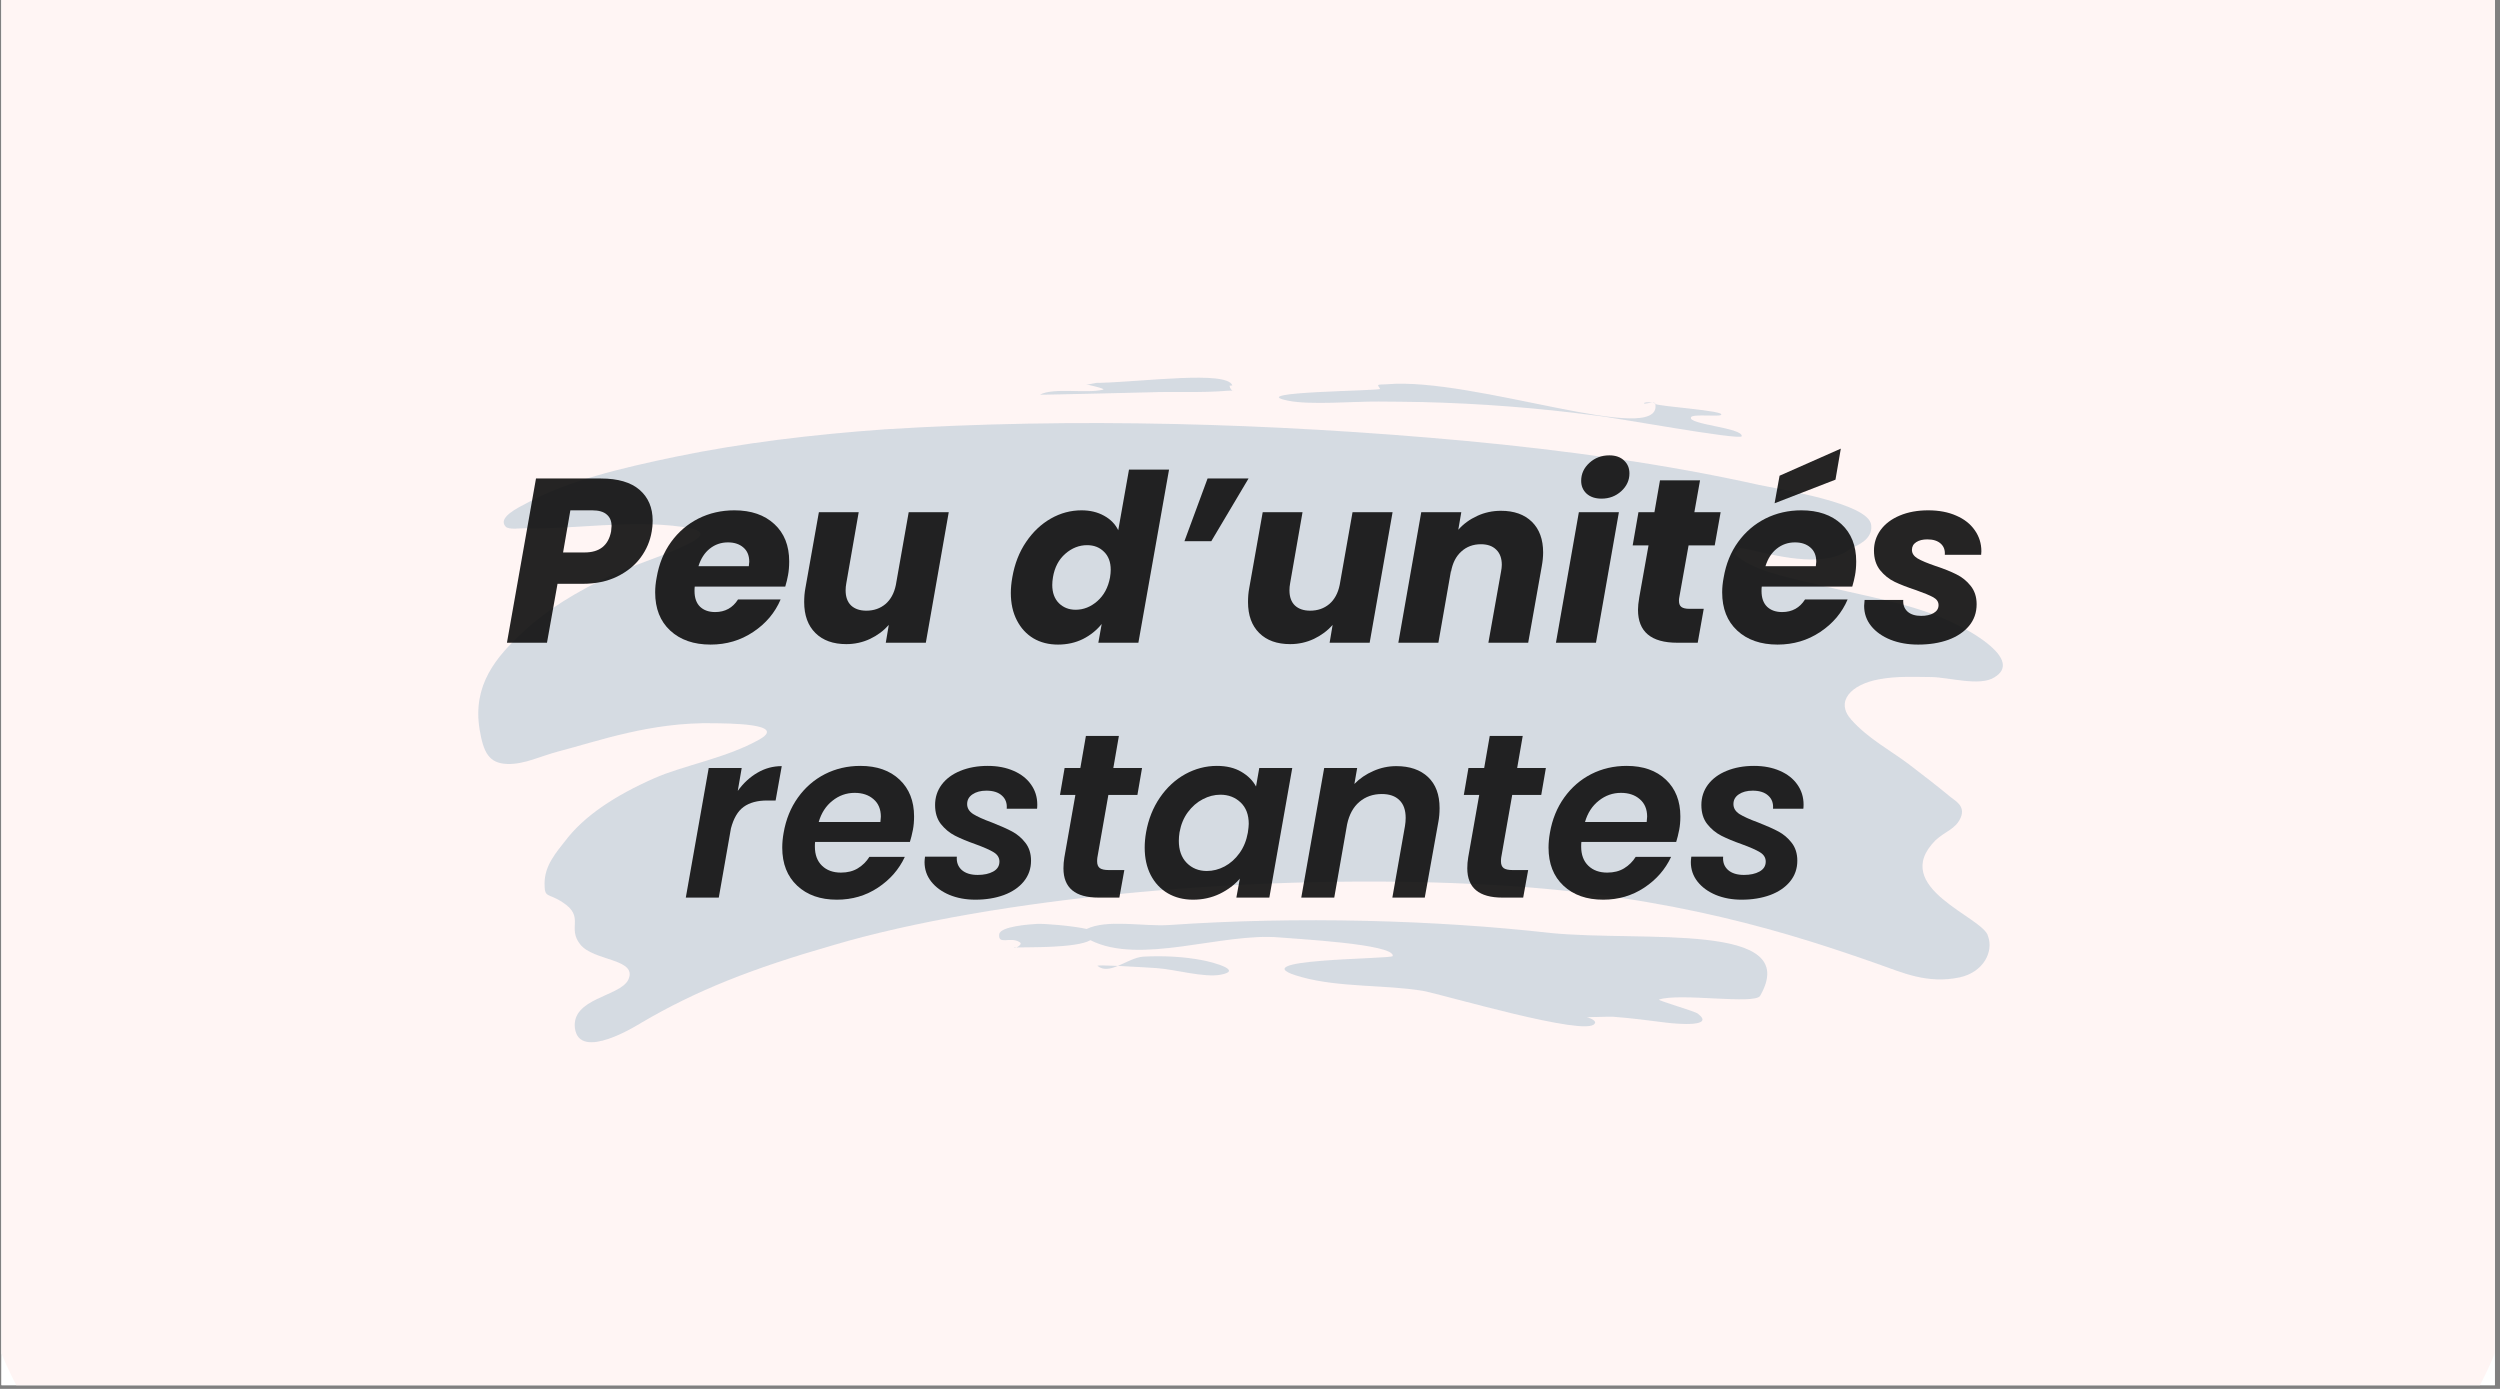 <svg version="1.0" preserveAspectRatio="xMidYMid meet" height="250" viewBox="0 0 337.5 187.5" zoomAndPan="magnify" width="450" xmlns:xlink="http://www.w3.org/1999/xlink" xmlns="http://www.w3.org/2000/svg"><rect x="0" y="0" width="337.5" height="187.5" fill="#808080" stroke="none"/><defs><filter id="0d088f34b6" height="100%" width="100%" y="0%" x="0%"><feColorMatrix color-interpolation-filters="sRGB" values="0 0 0 0 1 0 0 0 0 1 0 0 0 0 1 0 0 0 1 0"></feColorMatrix></filter><g></g><clipPath id="9bafc223a6"><path clip-rule="nonzero" d="M 0.199 0 L 336.801 0 L 336.801 187 L 0.199 187 Z M 0.199 0"></path></clipPath><mask id="95809db7a4"><g filter="url(#0d088f34b6)"><rect fill-opacity="0.85" height="225" y="-18.75" fill="#000000" width="405" x="-33.75"></rect></g></mask><clipPath id="ec4ec01b9a"><path clip-rule="nonzero" d="M 0.348 7 L 206.68 7 L 206.68 90.984 L 0.348 90.984 Z M 0.348 7"></path></clipPath><clipPath id="37436b9fc3"><path clip-rule="nonzero" d="M 76 0.746 L 103 0.746 L 103 4 L 76 4 Z M 76 0.746"></path></clipPath><clipPath id="e14acf3abd"><rect height="91" y="0" width="207" x="0"></rect></clipPath><mask id="1e8ad04abd"><g filter="url(#0d088f34b6)"><rect fill-opacity="0.9" height="225" y="-18.75" fill="#000000" width="405" x="-33.75"></rect></g></mask><clipPath id="c299aae63c"><rect height="80" y="0" width="203" x="0"></rect></clipPath></defs><g clip-path="url(#9bafc223a6)"><path fill-rule="nonzero" fill-opacity="1" d="M 0.199 0 L 336.801 0 L 336.801 187 L 0.199 187 Z M 0.199 0" fill="#ffffff"></path><path fill-rule="nonzero" fill-opacity="1" d="M 0.199 0 L 336.801 0 L 336.801 187 L 0.199 187 Z M 0.199 0" fill="#ffffff"></path><path fill-rule="nonzero" fill-opacity="1" d="M 52.887 217.844 L 284.113 217.844 C 315.59 217.844 341.199 192.234 341.199 160.754 L 341.199 -70.473 C 341.199 -101.953 315.59 -127.562 284.113 -127.562 L 52.887 -127.562 C 21.406 -127.562 -4.203 -101.953 -4.203 -70.473 L -4.203 160.754 C -4.203 192.234 21.406 217.844 52.887 217.844 Z M 52.887 217.844" fill="#fff5f4"></path></g><g mask="url(#95809db7a4)"><g transform="matrix(1, 0, 0, 1, 64, 50)"><g clip-path="url(#e14acf3abd)"><g clip-path="url(#ec4ec01b9a)"><path fill-rule="nonzero" fill-opacity="1" d="M 189.621 41.715 C 192.086 41.246 194.547 41.391 196.758 41.402 C 199.004 41.422 203.309 42.707 205.242 41.441 C 209.156 39.102 201.918 35.148 200.207 34.355 C 194.668 31.457 187.215 30.418 179.641 28.504 C 177.293 27.91 172.336 26.961 170.148 24.746 C 170.375 24.488 170.621 24.227 170.883 23.977 C 171.41 24.047 171.996 24.156 172.691 24.316 C 176.523 25.215 182.719 26.684 185.945 23.977 C 187.633 23.332 188.812 22.336 188.605 20.863 C 188.305 17.938 176.395 16.086 173.449 15.461 C 160.938 12.664 147.395 10.785 133.75 9.508 C 107.508 7.102 80.957 6.367 55.434 7.961 C 45.758 8.652 36.188 9.801 27.273 11.645 C 19.973 13.164 12.582 14.906 7.062 17.945 C 5.98 18.523 3.117 19.867 4.266 21.098 C 4.68 21.551 6.27 21.301 6.809 21.316 C 13.238 21.523 20.938 20.109 28.203 21.141 C 30.809 21.52 31.559 22.121 28.883 23.445 C 25.469 25.148 21.59 26.207 18.418 27.711 C 13.766 29.922 9.898 32.277 6.801 35.148 C 2.852 38.762 -0.219 42.551 0.746 48.473 C 1.266 51.582 1.992 53.051 4.496 53.137 C 6.77 53.211 8.93 52.09 11.34 51.457 C 16.883 50.012 23.883 47.465 32.363 47.637 C 34.141 47.672 42.367 47.645 38.527 49.824 C 34.043 52.367 28.238 53.316 24.289 55.078 C 18.965 57.43 14.871 60.168 12.367 63.441 C 11.105 65.051 9.527 66.836 9.516 69.215 C 9.504 71.328 9.918 70.48 11.926 71.793 C 15.031 73.793 12.512 75.211 14.328 77.488 C 16.117 79.789 22.18 79.383 20.809 82.289 C 19.652 84.559 13.125 84.738 13.613 88.805 C 14.223 93.332 22.062 88.383 22.566 88.082 C 29.938 83.75 37.406 80.777 48.562 77.574 C 69.801 71.305 105.965 67.645 137.867 69.488 C 162.004 70.863 178.203 76.156 189.684 80.199 C 192.734 81.266 196.203 82.879 200.562 81.945 C 203.84 81.223 205.141 78.41 204.387 76.395 C 203.855 73.824 190.883 69.84 197.324 63.406 C 198.609 62.23 200.043 61.914 200.691 60.383 C 201.367 58.812 199.977 58.129 199.316 57.59 C 197.605 56.18 195.707 54.695 193.629 53.121 C 191.344 51.387 188.195 49.715 185.938 47.172 C 183.695 44.684 185.918 42.402 189.621 41.715" fill="#ced6df"></path></g><path fill-rule="nonzero" fill-opacity="1" d="M 72.895 77.961 C 72.957 77.992 73.082 77.965 73.223 77.906 C 72.961 77.918 72.836 77.93 72.895 77.961" fill="#ced6df"></path><path fill-rule="nonzero" fill-opacity="1" d="M 173.625 84.422 C 179.383 74.359 157.805 77.195 145.32 75.953 C 129.922 74.207 111.102 73.68 93.766 74.883 C 90.266 75.086 85.461 74.074 82.695 75.41 C 80.742 74.969 76.918 74.676 76.055 74.723 C 75.047 74.781 70.969 75.047 70.887 76.156 C 70.758 77.648 72.449 76.359 73.699 77.223 C 73.973 77.41 73.559 77.762 73.223 77.906 C 74.773 77.855 81.301 78.016 83.203 76.926 C 89.969 80.344 100.918 75.875 108.734 76.555 C 110.547 76.734 124.34 77.426 124.02 79.066 C 123.941 79.508 102.477 79.398 111.734 81.914 C 116.871 83.328 123.082 82.93 128.102 83.766 C 130.887 84.289 150.145 89.992 151.262 88.207 C 151.594 87.906 150.887 87.488 150.223 87.324 C 151.371 87.305 153.375 87.23 153.77 87.262 C 156.301 87.453 158.652 87.766 160.973 88.062 C 162.512 88.25 167.598 88.664 165.199 86.836 C 164.836 86.527 159.723 85.055 159.969 84.941 C 162.758 83.996 172.973 85.676 173.625 84.422" fill="#ced6df"></path><path fill-rule="nonzero" fill-opacity="1" d="M 90.324 79.148 C 89.23 79.223 88.02 79.941 86.914 80.398 C 88.941 80.492 91.453 80.648 92.133 80.695 C 94.676 80.863 98.531 82.02 100.809 81.582 C 103.801 81.023 99.922 79.945 98.422 79.648 C 95.809 79.125 92.91 79.008 90.324 79.148" fill="#ced6df"></path><path fill-rule="nonzero" fill-opacity="1" d="M 84.172 80.406 C 84.977 81.035 85.906 80.812 86.914 80.398 C 85.32 80.324 84.027 80.293 84.172 80.406" fill="#ced6df"></path><path fill-rule="nonzero" fill-opacity="1" d="M 157.645 4.449 C 157.742 4.449 157.844 4.453 157.891 4.453 C 157.859 4.453 157.781 4.453 157.645 4.449" fill="#ced6df"></path><path fill-rule="nonzero" fill-opacity="1" d="M 157.645 4.449 C 157.605 4.445 157.578 4.445 157.531 4.441 C 157.566 4.445 157.602 4.449 157.645 4.449" fill="#ced6df"></path><path fill-rule="nonzero" fill-opacity="1" d="M 109.895 4.094 C 112.918 4.707 118.691 4.18 122.102 4.211 C 124.098 4.227 126.094 4.234 128.09 4.281 C 135.812 4.469 143.629 5.07 151.293 6.086 C 153.559 6.277 171.191 9.539 171.137 8.879 C 171.203 7.715 163.738 7.312 164.293 6.312 C 164.539 5.871 167.941 6.266 168.32 6.027 C 169.23 5.445 159.598 4.855 159.492 4.523 C 159.449 4.375 159.27 4.336 159.047 4.348 C 159.273 4.391 159.457 4.449 159.469 4.527 C 160.504 10.48 134.965 0.859 123.23 1.875 C 121.762 1.938 121.922 1.859 122.316 2.492 C 122.531 2.785 103.73 2.855 109.895 4.094" fill="#ced6df"></path><path fill-rule="nonzero" fill-opacity="1" d="M 157.945 4.457 C 157.988 4.574 158.605 4.371 159.047 4.348 C 158.574 4.273 157.891 4.289 157.945 4.457" fill="#ced6df"></path><g clip-path="url(#37436b9fc3)"><path fill-rule="nonzero" fill-opacity="1" d="M 76.391 3.285 C 76.312 3.32 90.203 2.992 91.125 2.965 C 94.461 2.836 98.367 3.047 101.602 2.758 C 102.008 2.723 102.254 2.73 102.395 2.75 C 102.258 2.676 102.07 2.48 101.988 2.09 C 101.977 2.039 102.379 2.066 102.359 2.016 C 101.617 0.016 90.555 1.52 84.453 1.684 C 83.723 1.629 83.242 1.949 82.609 1.883 C 82.555 1.871 85.383 2.477 84.918 2.602 C 82.66 3.168 78.184 2.281 76.391 3.285" fill="#ced6df"></path></g><path fill-rule="nonzero" fill-opacity="1" d="M 102.395 2.75 C 102.555 2.844 102.641 2.785 102.395 2.75" fill="#ced6df"></path></g></g></g><g mask="url(#1e8ad04abd)"><g transform="matrix(1, 0, 0, 1, 67, 53)"><g clip-path="url(#c299aae63c)"><g fill-opacity="1" fill="#0d0d0d"><g transform="translate(1.093, 33.769)"><g><path d="M 19.891 -15.031 C 19.68 -13.75 19.188 -12.578 18.406 -11.516 C 17.625 -10.453 16.566 -9.594 15.234 -8.938 C 13.898 -8.281 12.328 -7.953 10.516 -7.953 L 7.172 -7.953 L 5.75 0 L 0.344 0 L 4.266 -22.172 L 13.016 -22.172 C 15.328 -22.172 17.07 -21.66 18.25 -20.641 C 19.426 -19.617 20.016 -18.234 20.016 -16.484 C 20.016 -15.953 19.973 -15.469 19.891 -15.031 Z M 10.828 -12.188 C 12.848 -12.188 14.039 -13.133 14.406 -15.031 C 14.445 -15.363 14.469 -15.602 14.469 -15.75 C 14.469 -16.426 14.25 -16.945 13.812 -17.312 C 13.383 -17.688 12.727 -17.875 11.844 -17.875 L 8.906 -17.875 L 7.922 -12.188 Z M 10.828 -12.188"></path></g></g></g><g fill-opacity="1" fill="#0d0d0d"><g transform="translate(20.791, 33.769)"><g><path d="M 11.344 -17.875 C 13.613 -17.875 15.414 -17.254 16.75 -16.016 C 18.082 -14.785 18.75 -13.109 18.75 -10.984 C 18.75 -10.297 18.695 -9.676 18.594 -9.125 C 18.508 -8.645 18.383 -8.129 18.219 -7.578 L 6 -7.578 C 5.977 -7.453 5.969 -7.254 5.969 -6.984 C 5.969 -6.055 6.219 -5.348 6.719 -4.859 C 7.227 -4.379 7.906 -4.141 8.75 -4.141 C 10.094 -4.141 11.125 -4.707 11.844 -5.844 L 17.594 -5.844 C 16.832 -4.051 15.598 -2.586 13.891 -1.453 C 12.191 -0.316 10.273 0.25 8.141 0.25 C 5.867 0.25 4.051 -0.379 2.688 -1.641 C 1.332 -2.898 0.656 -4.617 0.656 -6.797 C 0.656 -7.441 0.723 -8.113 0.859 -8.812 C 1.172 -10.645 1.82 -12.242 2.812 -13.609 C 3.801 -14.973 5.031 -16.023 6.5 -16.766 C 7.977 -17.504 9.594 -17.875 11.344 -17.875 Z M 13.297 -10.328 C 13.336 -10.617 13.359 -10.816 13.359 -10.922 C 13.359 -11.766 13.094 -12.41 12.562 -12.859 C 12.039 -13.316 11.348 -13.547 10.484 -13.547 C 9.555 -13.547 8.738 -13.266 8.031 -12.703 C 7.332 -12.148 6.82 -11.359 6.5 -10.328 Z M 13.297 -10.328"></path></g></g></g><g fill-opacity="1" fill="#0d0d0d"><g transform="translate(40.237, 33.769)"><g><path d="M 20.844 -17.625 L 17.75 0 L 12.344 0 L 12.75 -2.406 C 12.062 -1.625 11.219 -0.992 10.219 -0.516 C 9.219 -0.047 8.148 0.188 7.016 0.188 C 5.242 0.188 3.852 -0.312 2.844 -1.312 C 1.832 -2.312 1.328 -3.707 1.328 -5.5 C 1.328 -6.164 1.379 -6.773 1.484 -7.328 L 3.312 -17.625 L 8.688 -17.625 L 7.016 -8.047 C 6.953 -7.711 6.922 -7.391 6.922 -7.078 C 6.922 -6.191 7.164 -5.508 7.656 -5.031 C 8.156 -4.562 8.844 -4.328 9.719 -4.328 C 10.727 -4.328 11.586 -4.625 12.297 -5.219 C 13.004 -5.82 13.473 -6.68 13.703 -7.797 L 15.438 -17.625 Z M 20.844 -17.625"></path></g></g></g><g fill-opacity="1" fill="#0d0d0d"><g transform="translate(61.514, 33.769)"><g></g></g></g><g fill-opacity="1" fill="#0d0d0d"><g transform="translate(68.806, 33.769)"><g><path d="M 0.859 -8.844 C 1.172 -10.656 1.789 -12.242 2.719 -13.609 C 3.645 -14.973 4.758 -16.023 6.062 -16.766 C 7.363 -17.504 8.742 -17.875 10.203 -17.875 C 11.359 -17.875 12.375 -17.629 13.25 -17.141 C 14.125 -16.66 14.758 -16.008 15.156 -15.188 L 16.609 -23.375 L 22.016 -23.375 L 17.875 0 L 12.469 0 L 12.922 -2.531 C 12.242 -1.688 11.398 -1.008 10.391 -0.5 C 9.379 0 8.254 0.25 7.016 0.25 C 5.766 0.25 4.66 -0.031 3.703 -0.594 C 2.754 -1.164 2.008 -1.977 1.469 -3.031 C 0.926 -4.082 0.656 -5.312 0.656 -6.719 C 0.656 -7.375 0.723 -8.082 0.859 -8.844 Z M 14.047 -8.812 C 14.109 -9.188 14.141 -9.535 14.141 -9.859 C 14.141 -10.891 13.836 -11.695 13.234 -12.281 C 12.641 -12.875 11.879 -13.172 10.953 -13.172 C 9.879 -13.172 8.898 -12.785 8.016 -12.016 C 7.129 -11.242 6.57 -10.188 6.344 -8.844 C 6.281 -8.469 6.25 -8.117 6.25 -7.797 C 6.25 -6.766 6.547 -5.945 7.141 -5.344 C 7.742 -4.75 8.5 -4.453 9.406 -4.453 C 10.477 -4.453 11.457 -4.844 12.344 -5.625 C 13.227 -6.406 13.797 -7.469 14.047 -8.812 Z M 14.047 -8.812"></path></g></g></g><g fill-opacity="1" fill="#0d0d0d"><g transform="translate(90.241, 33.769)"><g><path d="M 5.781 -22.172 L 11.312 -22.172 L 6.281 -13.703 L 2.656 -13.703 Z M 5.781 -22.172"></path></g></g></g><g fill-opacity="1" fill="#0d0d0d"><g transform="translate(100.154, 33.769)"><g><path d="M 20.844 -17.625 L 17.75 0 L 12.344 0 L 12.75 -2.406 C 12.062 -1.625 11.219 -0.992 10.219 -0.516 C 9.219 -0.047 8.148 0.188 7.016 0.188 C 5.242 0.188 3.852 -0.312 2.844 -1.312 C 1.832 -2.312 1.328 -3.707 1.328 -5.5 C 1.328 -6.164 1.379 -6.773 1.484 -7.328 L 3.312 -17.625 L 8.688 -17.625 L 7.016 -8.047 C 6.953 -7.711 6.922 -7.391 6.922 -7.078 C 6.922 -6.191 7.164 -5.508 7.656 -5.031 C 8.156 -4.562 8.844 -4.328 9.719 -4.328 C 10.727 -4.328 11.586 -4.625 12.297 -5.219 C 13.004 -5.82 13.473 -6.68 13.703 -7.797 L 15.438 -17.625 Z M 20.844 -17.625"></path></g></g></g><g fill-opacity="1" fill="#0d0d0d"><g transform="translate(121.431, 33.769)"><g><path d="M 14.203 -17.812 C 15.973 -17.812 17.363 -17.316 18.375 -16.328 C 19.383 -15.336 19.891 -13.957 19.891 -12.188 C 19.891 -11.602 19.828 -10.973 19.703 -10.297 L 17.875 0 L 12.5 0 L 14.203 -9.562 C 14.273 -9.926 14.312 -10.242 14.312 -10.516 C 14.312 -11.398 14.062 -12.082 13.562 -12.562 C 13.07 -13.051 12.383 -13.297 11.5 -13.297 C 10.445 -13.297 9.562 -12.969 8.844 -12.312 C 8.125 -11.664 7.66 -10.75 7.453 -9.562 L 7.453 -9.719 L 5.75 0 L 0.344 0 L 3.438 -17.625 L 8.844 -17.625 L 8.438 -15.25 C 9.125 -16.031 9.969 -16.648 10.969 -17.109 C 11.969 -17.578 13.047 -17.812 14.203 -17.812 Z M 14.203 -17.812"></path></g></g></g><g fill-opacity="1" fill="#0d0d0d"><g transform="translate(142.708, 33.769)"><g><path d="M 6.5 -19.453 C 5.656 -19.453 4.984 -19.676 4.484 -20.125 C 3.992 -20.582 3.75 -21.16 3.75 -21.859 C 3.75 -22.797 4.117 -23.602 4.859 -24.281 C 5.598 -24.957 6.492 -25.297 7.547 -25.297 C 8.391 -25.297 9.051 -25.066 9.531 -24.609 C 10.02 -24.16 10.266 -23.578 10.266 -22.859 C 10.266 -21.93 9.895 -21.129 9.156 -20.453 C 8.414 -19.785 7.531 -19.453 6.5 -19.453 Z M 8.844 -17.625 L 5.75 0 L 0.344 0 L 3.438 -17.625 Z M 8.844 -17.625"></path></g></g></g><g fill-opacity="1" fill="#0d0d0d"><g transform="translate(152.02, 33.769)"><g><path d="M 7.672 -6.062 C 7.648 -5.957 7.641 -5.82 7.641 -5.656 C 7.641 -5.27 7.75 -4.992 7.969 -4.828 C 8.195 -4.66 8.562 -4.578 9.062 -4.578 L 10.984 -4.578 L 10.172 0 L 7.422 0 C 3.879 0 2.109 -1.484 2.109 -4.453 C 2.109 -4.891 2.164 -5.445 2.281 -6.125 L 3.531 -13.141 L 1.391 -13.141 L 2.172 -17.625 L 4.328 -17.625 L 5.078 -21.922 L 10.484 -21.922 L 9.719 -17.625 L 13.266 -17.625 L 12.469 -13.141 L 8.938 -13.141 Z M 7.672 -6.062"></path></g></g></g><g fill-opacity="1" fill="#0d0d0d"><g transform="translate(164.837, 33.769)"><g><path d="M 11.344 -17.875 C 13.613 -17.875 15.414 -17.254 16.75 -16.016 C 18.082 -14.785 18.75 -13.109 18.75 -10.984 C 18.75 -10.297 18.695 -9.676 18.594 -9.125 C 18.508 -8.645 18.383 -8.129 18.219 -7.578 L 6 -7.578 C 5.977 -7.453 5.969 -7.254 5.969 -6.984 C 5.969 -6.055 6.219 -5.348 6.719 -4.859 C 7.227 -4.379 7.906 -4.141 8.75 -4.141 C 10.094 -4.141 11.125 -4.707 11.844 -5.844 L 17.594 -5.844 C 16.832 -4.051 15.598 -2.586 13.891 -1.453 C 12.191 -0.316 10.273 0.25 8.141 0.25 C 5.867 0.25 4.051 -0.379 2.688 -1.641 C 1.332 -2.898 0.656 -4.617 0.656 -6.797 C 0.656 -7.441 0.723 -8.113 0.859 -8.812 C 1.172 -10.645 1.82 -12.242 2.812 -13.609 C 3.801 -14.973 5.031 -16.023 6.5 -16.766 C 7.977 -17.504 9.594 -17.875 11.344 -17.875 Z M 13.297 -10.328 C 13.336 -10.617 13.359 -10.816 13.359 -10.922 C 13.359 -11.766 13.094 -12.41 12.562 -12.859 C 12.039 -13.316 11.348 -13.547 10.484 -13.547 C 9.555 -13.547 8.738 -13.266 8.031 -12.703 C 7.332 -12.148 6.82 -11.359 6.5 -10.328 Z M 15.953 -22.016 L 7.734 -18.828 L 8.406 -22.547 L 16.672 -26.203 Z M 15.953 -22.016"></path></g></g></g><g fill-opacity="1" fill="#0d0d0d"><g transform="translate(184.283, 33.769)"><g><path d="M 7.672 0.25 C 6.285 0.25 5.039 0.031 3.938 -0.406 C 2.832 -0.852 1.961 -1.469 1.328 -2.25 C 0.691 -3.039 0.375 -3.953 0.375 -4.984 C 0.375 -5.129 0.395 -5.395 0.438 -5.781 L 5.656 -5.781 C 5.613 -5.125 5.805 -4.598 6.234 -4.203 C 6.672 -3.816 7.285 -3.625 8.078 -3.625 C 8.754 -3.625 9.312 -3.75 9.75 -4 C 10.195 -4.258 10.422 -4.617 10.422 -5.078 C 10.422 -5.523 10.18 -5.879 9.703 -6.141 C 9.234 -6.398 8.453 -6.723 7.359 -7.109 C 6.223 -7.484 5.27 -7.852 4.5 -8.219 C 3.727 -8.594 3.066 -9.125 2.516 -9.812 C 1.973 -10.508 1.703 -11.383 1.703 -12.438 C 1.703 -13.469 2.004 -14.398 2.609 -15.234 C 3.223 -16.066 4.082 -16.711 5.188 -17.172 C 6.301 -17.641 7.582 -17.875 9.031 -17.875 C 10.477 -17.875 11.738 -17.633 12.812 -17.156 C 13.895 -16.688 14.727 -16.031 15.312 -15.188 C 15.906 -14.344 16.203 -13.395 16.203 -12.344 L 16.172 -11.875 L 11.266 -11.875 C 11.316 -12.508 11.129 -13.016 10.703 -13.391 C 10.285 -13.766 9.688 -13.953 8.906 -13.953 C 8.289 -13.953 7.789 -13.828 7.406 -13.578 C 7.02 -13.328 6.828 -12.977 6.828 -12.531 C 6.828 -12.07 7.082 -11.688 7.594 -11.375 C 8.113 -11.07 8.922 -10.734 10.016 -10.359 C 11.148 -9.984 12.086 -9.609 12.828 -9.234 C 13.578 -8.867 14.219 -8.352 14.75 -7.688 C 15.289 -7.02 15.562 -6.191 15.562 -5.203 C 15.562 -4.066 15.219 -3.086 14.531 -2.266 C 13.852 -1.453 12.922 -0.828 11.734 -0.391 C 10.547 0.035 9.191 0.25 7.672 0.25 Z M 7.672 0.25"></path></g></g></g><g fill-opacity="1" fill="#0d0d0d"><g transform="translate(25.052, 68.177)"><g><path d="M 7.547 -14.406 C 8.305 -15.457 9.191 -16.273 10.203 -16.859 C 11.211 -17.453 12.305 -17.75 13.484 -17.75 L 12.656 -13.109 L 11.5 -13.109 C 10.188 -13.109 9.133 -12.82 8.344 -12.25 C 7.562 -11.688 6.988 -10.719 6.625 -9.344 L 4.984 0 L 0.531 0 L 3.625 -17.5 L 8.078 -17.5 Z M 7.547 -14.406"></path></g></g></g><g fill-opacity="1" fill="#0d0d0d"><g transform="translate(37.806, 68.177)"><g><path d="M 11.344 -17.781 C 13.57 -17.781 15.336 -17.16 16.641 -15.922 C 17.941 -14.691 18.594 -13.035 18.594 -10.953 C 18.594 -10.285 18.539 -9.688 18.438 -9.156 C 18.312 -8.52 18.176 -7.973 18.031 -7.516 L 5.234 -7.516 C 5.211 -7.367 5.203 -7.16 5.203 -6.891 C 5.203 -5.785 5.523 -4.922 6.172 -4.297 C 6.816 -3.68 7.664 -3.375 8.719 -3.375 C 9.602 -3.375 10.363 -3.566 11 -3.953 C 11.645 -4.348 12.164 -4.863 12.562 -5.5 L 17.344 -5.5 C 16.562 -3.812 15.352 -2.426 13.719 -1.344 C 12.082 -0.258 10.234 0.281 8.172 0.281 C 5.941 0.281 4.156 -0.348 2.812 -1.609 C 1.469 -2.867 0.797 -4.582 0.797 -6.75 C 0.797 -7.383 0.859 -8.051 0.984 -8.75 C 1.297 -10.562 1.941 -12.148 2.922 -13.516 C 3.898 -14.879 5.113 -15.93 6.562 -16.672 C 8.02 -17.41 9.613 -17.781 11.344 -17.781 Z M 14.047 -10.203 C 14.086 -10.535 14.109 -10.773 14.109 -10.922 C 14.109 -11.93 13.781 -12.719 13.125 -13.281 C 12.477 -13.852 11.629 -14.141 10.578 -14.141 C 9.461 -14.141 8.461 -13.785 7.578 -13.078 C 6.691 -12.379 6.07 -11.422 5.719 -10.203 Z M 14.047 -10.203"></path></g></g></g><g fill-opacity="1" fill="#0d0d0d"><g transform="translate(57.283, 68.177)"><g><path d="M 7.391 0.281 C 6.109 0.281 4.945 0.066 3.906 -0.359 C 2.863 -0.797 2.039 -1.395 1.438 -2.156 C 0.832 -2.926 0.531 -3.805 0.531 -4.797 C 0.531 -4.941 0.551 -5.188 0.594 -5.531 L 4.891 -5.531 C 4.828 -4.789 5.047 -4.191 5.547 -3.734 C 6.055 -3.285 6.773 -3.062 7.703 -3.062 C 8.547 -3.062 9.242 -3.211 9.797 -3.516 C 10.359 -3.828 10.641 -4.273 10.641 -4.859 C 10.641 -5.391 10.379 -5.812 9.859 -6.125 C 9.348 -6.438 8.535 -6.797 7.422 -7.203 C 6.305 -7.598 5.379 -7.984 4.641 -8.359 C 3.898 -8.742 3.266 -9.27 2.734 -9.938 C 2.211 -10.613 1.953 -11.469 1.953 -12.5 C 1.953 -13.531 2.25 -14.445 2.844 -15.25 C 3.445 -16.051 4.285 -16.672 5.359 -17.109 C 6.441 -17.555 7.676 -17.781 9.062 -17.781 C 10.383 -17.781 11.551 -17.555 12.562 -17.109 C 13.57 -16.672 14.352 -16.055 14.906 -15.266 C 15.469 -14.473 15.75 -13.57 15.75 -12.562 C 15.75 -12.312 15.738 -12.125 15.719 -12 L 11.625 -12 C 11.688 -12.738 11.473 -13.328 10.984 -13.766 C 10.504 -14.211 9.801 -14.438 8.875 -14.438 C 8.113 -14.438 7.488 -14.27 7 -13.938 C 6.52 -13.613 6.281 -13.176 6.281 -12.625 C 6.281 -12.082 6.551 -11.633 7.094 -11.281 C 7.645 -10.938 8.488 -10.555 9.625 -10.141 C 10.77 -9.691 11.68 -9.285 12.359 -8.922 C 13.047 -8.555 13.641 -8.051 14.141 -7.406 C 14.648 -6.758 14.906 -5.953 14.906 -4.984 C 14.906 -3.91 14.578 -2.973 13.922 -2.172 C 13.273 -1.379 12.379 -0.77 11.234 -0.344 C 10.098 0.07 8.816 0.281 7.391 0.281 Z M 7.391 0.281"></path></g></g></g><g fill-opacity="1" fill="#0d0d0d"><g transform="translate(74.488, 68.177)"><g><path d="M 6.656 -5.406 C 6.633 -5.27 6.625 -5.098 6.625 -4.891 C 6.625 -4.473 6.742 -4.172 6.984 -3.984 C 7.234 -3.805 7.641 -3.719 8.203 -3.719 L 10.297 -3.719 L 9.625 0 L 6.828 0 C 3.66 0 2.078 -1.316 2.078 -3.953 C 2.078 -4.453 2.117 -4.945 2.203 -5.438 L 3.688 -13.859 L 1.609 -13.859 L 2.234 -17.5 L 4.359 -17.5 L 5.109 -21.828 L 9.562 -21.828 L 8.812 -17.5 L 12.688 -17.5 L 12.062 -13.859 L 8.141 -13.859 Z M 6.656 -5.406"></path></g></g></g><g fill-opacity="1" fill="#0d0d0d"><g transform="translate(86.736, 68.177)"><g><path d="M 0.984 -8.812 C 1.297 -10.582 1.922 -12.148 2.859 -13.516 C 3.797 -14.879 4.938 -15.93 6.281 -16.672 C 7.633 -17.41 9.055 -17.781 10.547 -17.781 C 11.848 -17.781 12.945 -17.516 13.844 -16.984 C 14.738 -16.461 15.398 -15.801 15.828 -15 L 16.266 -17.5 L 20.719 -17.5 L 17.625 0 L 13.172 0 L 13.641 -2.562 C 12.941 -1.738 12.039 -1.055 10.938 -0.516 C 9.832 0.016 8.629 0.281 7.328 0.281 C 6.047 0.281 4.91 -0.004 3.922 -0.578 C 2.93 -1.16 2.16 -1.984 1.609 -3.047 C 1.066 -4.109 0.797 -5.344 0.797 -6.75 C 0.797 -7.406 0.859 -8.094 0.984 -8.812 Z M 14.719 -8.75 C 14.801 -9.289 14.844 -9.691 14.844 -9.953 C 14.844 -11.191 14.477 -12.156 13.75 -12.844 C 13.02 -13.539 12.109 -13.891 11.016 -13.891 C 10.203 -13.891 9.41 -13.688 8.641 -13.281 C 7.867 -12.883 7.195 -12.301 6.625 -11.531 C 6.062 -10.77 5.688 -9.863 5.5 -8.812 C 5.438 -8.406 5.406 -8.023 5.406 -7.672 C 5.406 -6.41 5.758 -5.414 6.469 -4.688 C 7.188 -3.957 8.094 -3.594 9.188 -3.594 C 10.008 -3.594 10.805 -3.797 11.578 -4.203 C 12.359 -4.617 13.031 -5.219 13.594 -6 C 14.156 -6.781 14.531 -7.695 14.719 -8.75 Z M 14.719 -8.75"></path></g></g></g><g fill-opacity="1" fill="#0d0d0d"><g transform="translate(108.14, 68.177)"><g><path d="M 13.359 -17.75 C 15.172 -17.75 16.598 -17.258 17.641 -16.281 C 18.68 -15.301 19.203 -13.906 19.203 -12.094 C 19.203 -11.414 19.148 -10.805 19.047 -10.266 L 17.203 0 L 12.828 0 L 14.531 -9.656 C 14.594 -10.039 14.625 -10.41 14.625 -10.766 C 14.625 -11.816 14.344 -12.613 13.781 -13.156 C 13.227 -13.707 12.438 -13.984 11.406 -13.984 C 10.219 -13.984 9.207 -13.629 8.375 -12.922 C 7.551 -12.223 7 -11.211 6.719 -9.891 L 4.984 0 L 0.531 0 L 3.625 -17.5 L 8.078 -17.5 L 7.703 -15.344 C 8.422 -16.082 9.273 -16.664 10.266 -17.094 C 11.254 -17.531 12.285 -17.75 13.359 -17.75 Z M 13.359 -17.75"></path></g></g></g><g fill-opacity="1" fill="#0d0d0d"><g transform="translate(129.006, 68.177)"><g><path d="M 6.656 -5.406 C 6.633 -5.27 6.625 -5.098 6.625 -4.891 C 6.625 -4.473 6.742 -4.172 6.984 -3.984 C 7.234 -3.805 7.641 -3.719 8.203 -3.719 L 10.297 -3.719 L 9.625 0 L 6.828 0 C 3.66 0 2.078 -1.316 2.078 -3.953 C 2.078 -4.453 2.117 -4.945 2.203 -5.438 L 3.688 -13.859 L 1.609 -13.859 L 2.234 -17.5 L 4.359 -17.5 L 5.109 -21.828 L 9.562 -21.828 L 8.812 -17.5 L 12.688 -17.5 L 12.062 -13.859 L 8.141 -13.859 Z M 6.656 -5.406"></path></g></g></g><g fill-opacity="1" fill="#0d0d0d"><g transform="translate(141.255, 68.177)"><g><path d="M 11.344 -17.781 C 13.57 -17.781 15.336 -17.16 16.641 -15.922 C 17.941 -14.691 18.594 -13.035 18.594 -10.953 C 18.594 -10.285 18.539 -9.688 18.438 -9.156 C 18.312 -8.52 18.176 -7.973 18.031 -7.516 L 5.234 -7.516 C 5.211 -7.367 5.203 -7.16 5.203 -6.891 C 5.203 -5.785 5.523 -4.922 6.172 -4.297 C 6.816 -3.68 7.664 -3.375 8.719 -3.375 C 9.602 -3.375 10.363 -3.566 11 -3.953 C 11.645 -4.348 12.164 -4.863 12.562 -5.5 L 17.344 -5.5 C 16.562 -3.812 15.352 -2.426 13.719 -1.344 C 12.082 -0.258 10.234 0.281 8.172 0.281 C 5.941 0.281 4.156 -0.348 2.812 -1.609 C 1.469 -2.867 0.797 -4.582 0.797 -6.75 C 0.797 -7.383 0.859 -8.051 0.984 -8.75 C 1.297 -10.562 1.941 -12.148 2.922 -13.516 C 3.898 -14.879 5.113 -15.93 6.562 -16.672 C 8.02 -17.41 9.613 -17.781 11.344 -17.781 Z M 14.047 -10.203 C 14.086 -10.535 14.109 -10.773 14.109 -10.922 C 14.109 -11.93 13.781 -12.719 13.125 -13.281 C 12.477 -13.852 11.629 -14.141 10.578 -14.141 C 9.461 -14.141 8.461 -13.785 7.578 -13.078 C 6.691 -12.379 6.07 -11.422 5.719 -10.203 Z M 14.047 -10.203"></path></g></g></g><g fill-opacity="1" fill="#0d0d0d"><g transform="translate(160.732, 68.177)"><g><path d="M 7.391 0.281 C 6.109 0.281 4.945 0.066 3.906 -0.359 C 2.863 -0.797 2.039 -1.395 1.438 -2.156 C 0.832 -2.926 0.531 -3.805 0.531 -4.797 C 0.531 -4.941 0.551 -5.188 0.594 -5.531 L 4.891 -5.531 C 4.828 -4.789 5.047 -4.191 5.547 -3.734 C 6.055 -3.285 6.773 -3.062 7.703 -3.062 C 8.547 -3.062 9.242 -3.211 9.797 -3.516 C 10.359 -3.828 10.641 -4.273 10.641 -4.859 C 10.641 -5.391 10.379 -5.812 9.859 -6.125 C 9.348 -6.438 8.535 -6.797 7.422 -7.203 C 6.305 -7.598 5.379 -7.984 4.641 -8.359 C 3.898 -8.742 3.266 -9.27 2.734 -9.938 C 2.211 -10.613 1.953 -11.469 1.953 -12.5 C 1.953 -13.531 2.25 -14.445 2.844 -15.25 C 3.445 -16.051 4.285 -16.672 5.359 -17.109 C 6.441 -17.555 7.676 -17.781 9.062 -17.781 C 10.383 -17.781 11.551 -17.555 12.562 -17.109 C 13.57 -16.672 14.352 -16.055 14.906 -15.266 C 15.469 -14.473 15.75 -13.57 15.75 -12.562 C 15.75 -12.312 15.738 -12.125 15.719 -12 L 11.625 -12 C 11.688 -12.738 11.473 -13.328 10.984 -13.766 C 10.504 -14.211 9.801 -14.438 8.875 -14.438 C 8.113 -14.438 7.488 -14.27 7 -13.938 C 6.52 -13.613 6.281 -13.176 6.281 -12.625 C 6.281 -12.082 6.551 -11.633 7.094 -11.281 C 7.645 -10.938 8.488 -10.555 9.625 -10.141 C 10.77 -9.691 11.68 -9.285 12.359 -8.922 C 13.047 -8.555 13.641 -8.051 14.141 -7.406 C 14.648 -6.758 14.906 -5.953 14.906 -4.984 C 14.906 -3.91 14.578 -2.973 13.922 -2.172 C 13.273 -1.379 12.379 -0.77 11.234 -0.344 C 10.098 0.07 8.816 0.281 7.391 0.281 Z M 7.391 0.281"></path></g></g></g></g></g></g></svg>
